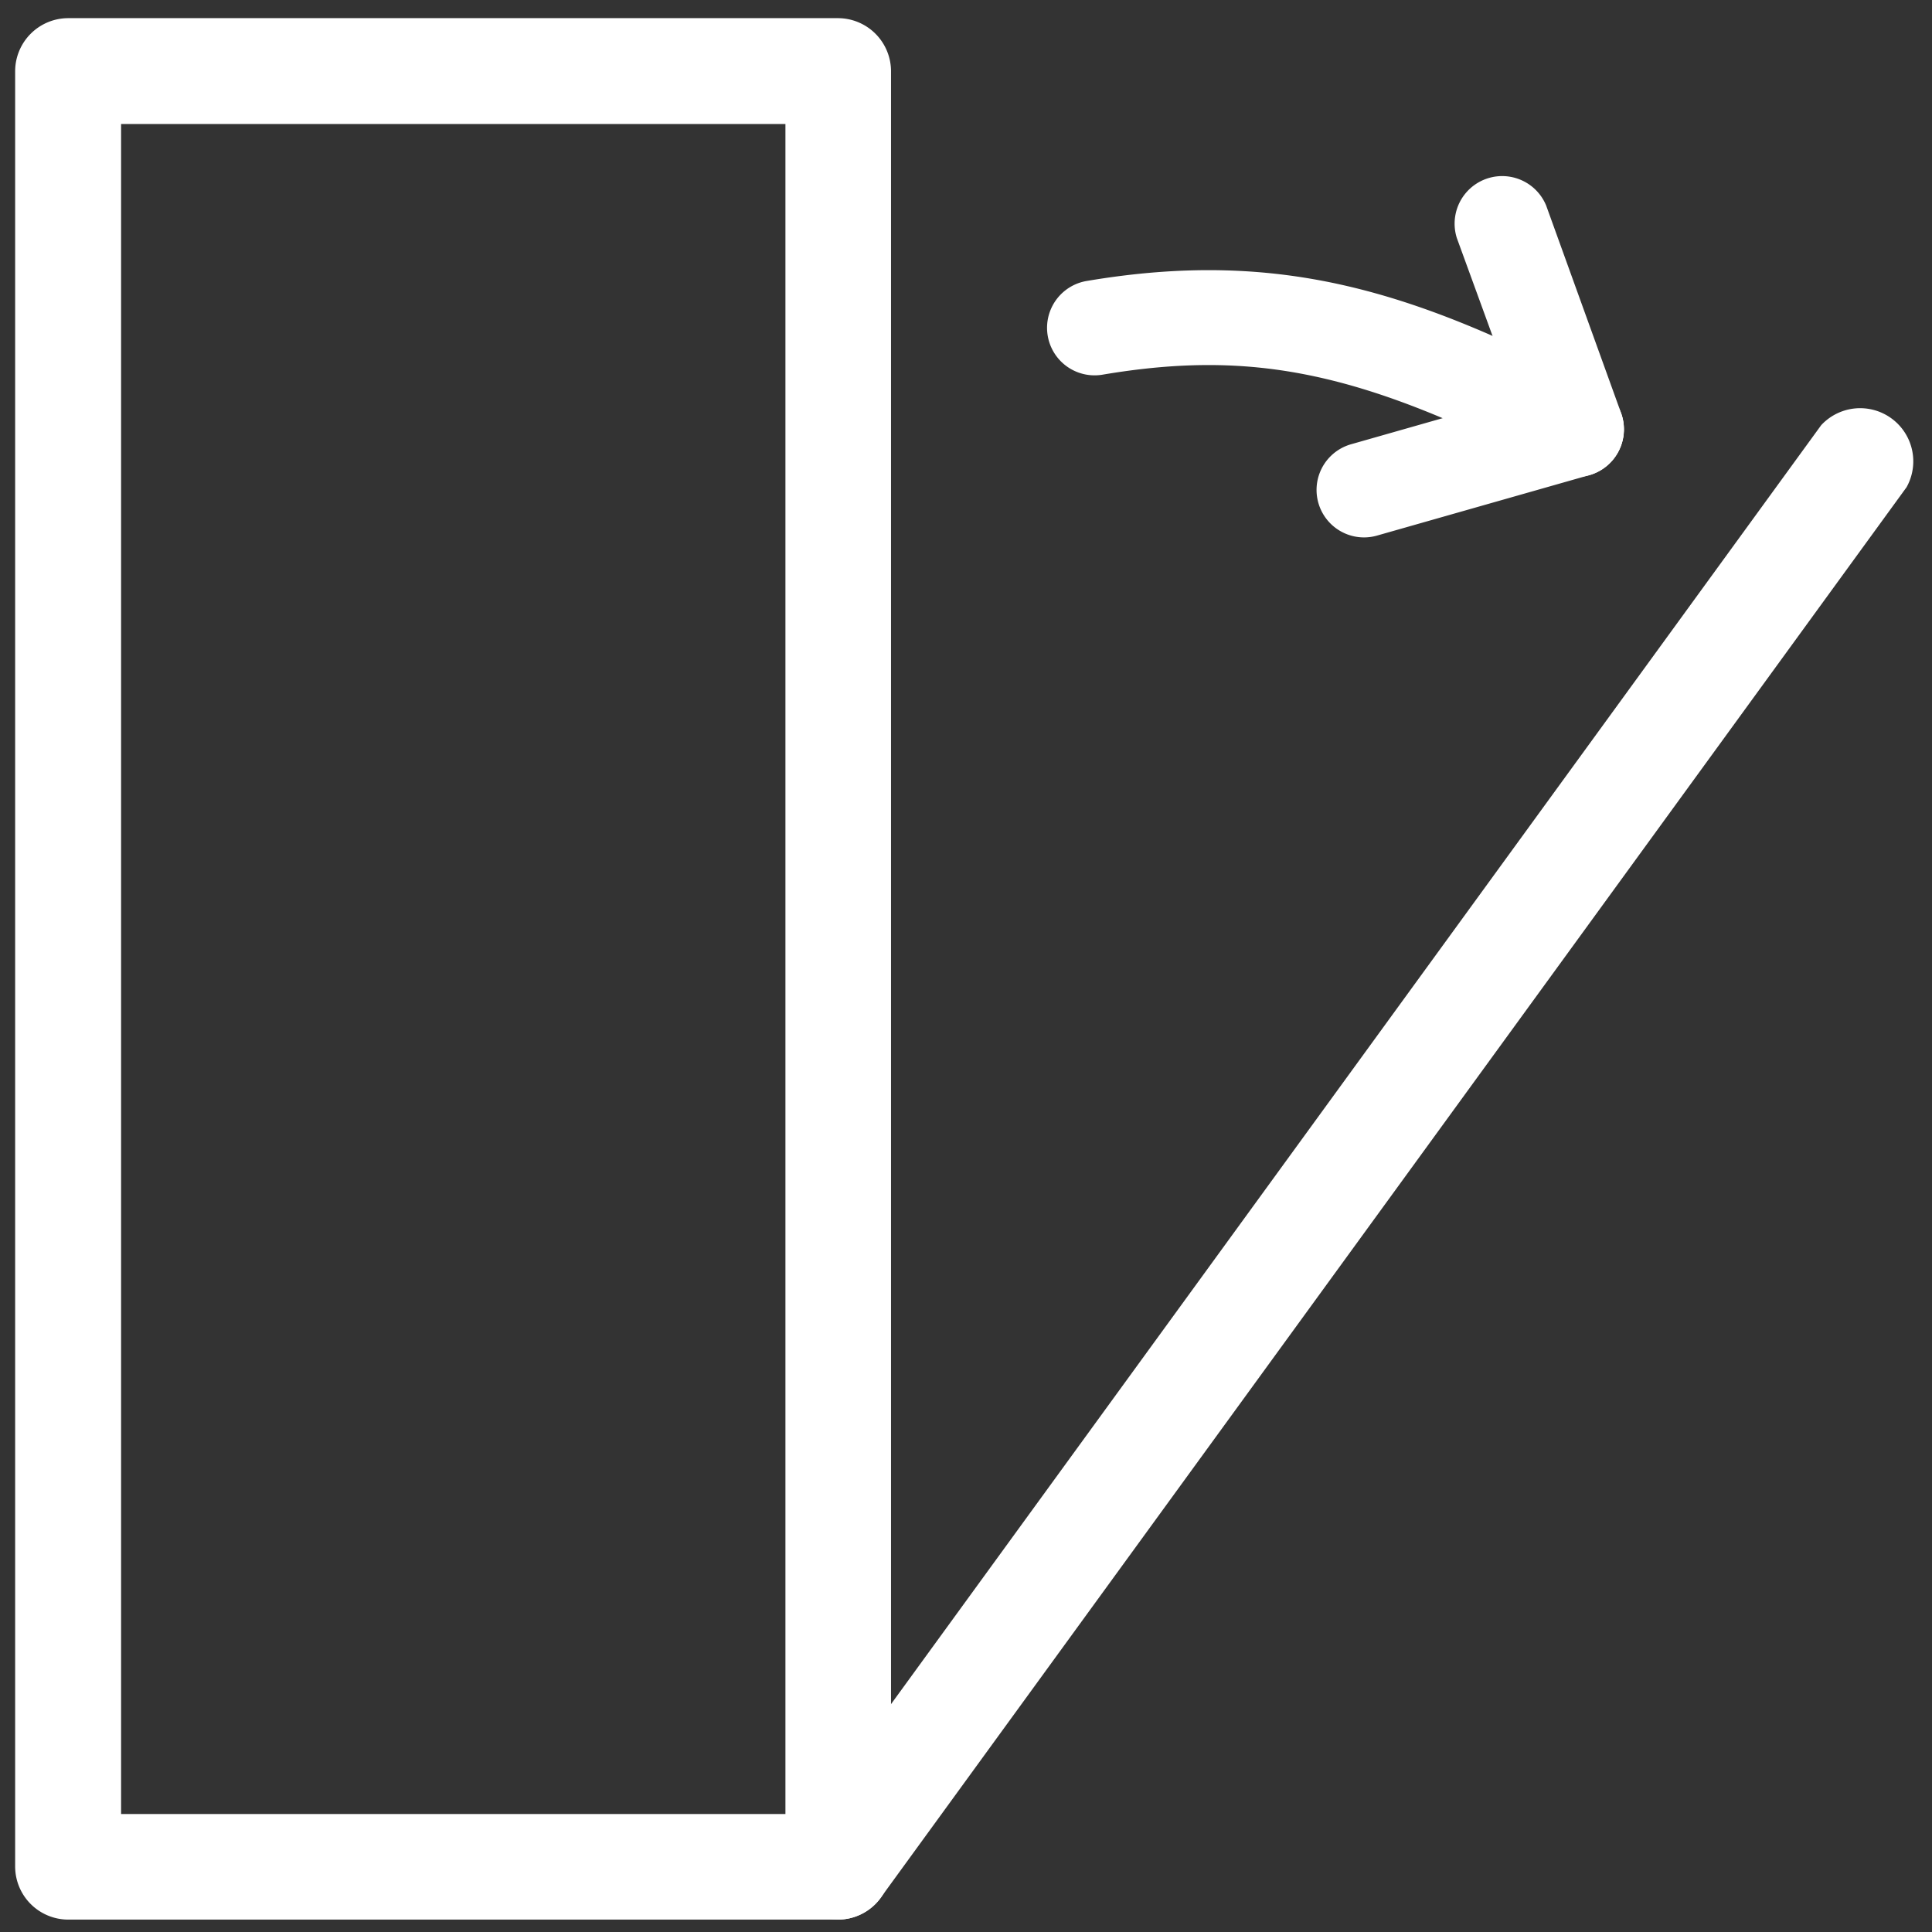 <svg id="katman_1" data-name="katman 1" xmlns="http://www.w3.org/2000/svg" viewBox="0 0 218.11 218.11"><rect x="0" y="0" width="218.11" height="218.11" fill="#333333" stroke="none"/><defs><style>.cls-1{fill:#fff;}</style></defs><path class="cls-1" d="M94.59,216.71H7.71a6,6,0,0,1-6-6V8.05a6,6,0,0,1,6-6H94.59a6,6,0,0,1,6,6v202.7A6,6,0,0,1,94.59,216.71ZM13.67,204.79h75V14h-75Z"/><path class="cls-1" d="M94.59,216.71a6,6,0,0,1-4.81-9.46L205.6,48a6,6,0,0,1,9.64,7L99.41,214.26A5.94,5.94,0,0,1,94.59,216.71Z"/><path class="cls-1" d="M178,53.8a5.38,5.38,0,0,1-5-3.53l-8.53-23.39a5.37,5.37,0,0,1,10.08-3.68L183,46.6a5.35,5.35,0,0,1-3.2,6.87A5.11,5.11,0,0,1,178,53.8Z"/><path class="cls-1" d="M154,60.67a5.36,5.36,0,0,1-1.46-10.52l23.94-6.82a5.36,5.36,0,1,1,2.94,10.31l-23.95,6.82A5.33,5.33,0,0,1,154,60.67Z"/><path class="cls-1" d="M177.94,53.84a5.3,5.3,0,0,1-2.48-.62c-21.38-11.16-33.8-13.82-51-10.92a5.36,5.36,0,0,1-1.78-10.58c22.13-3.74,37.37,1.35,57.77,12a5.37,5.37,0,0,1-2.49,10.13Z"/></svg>